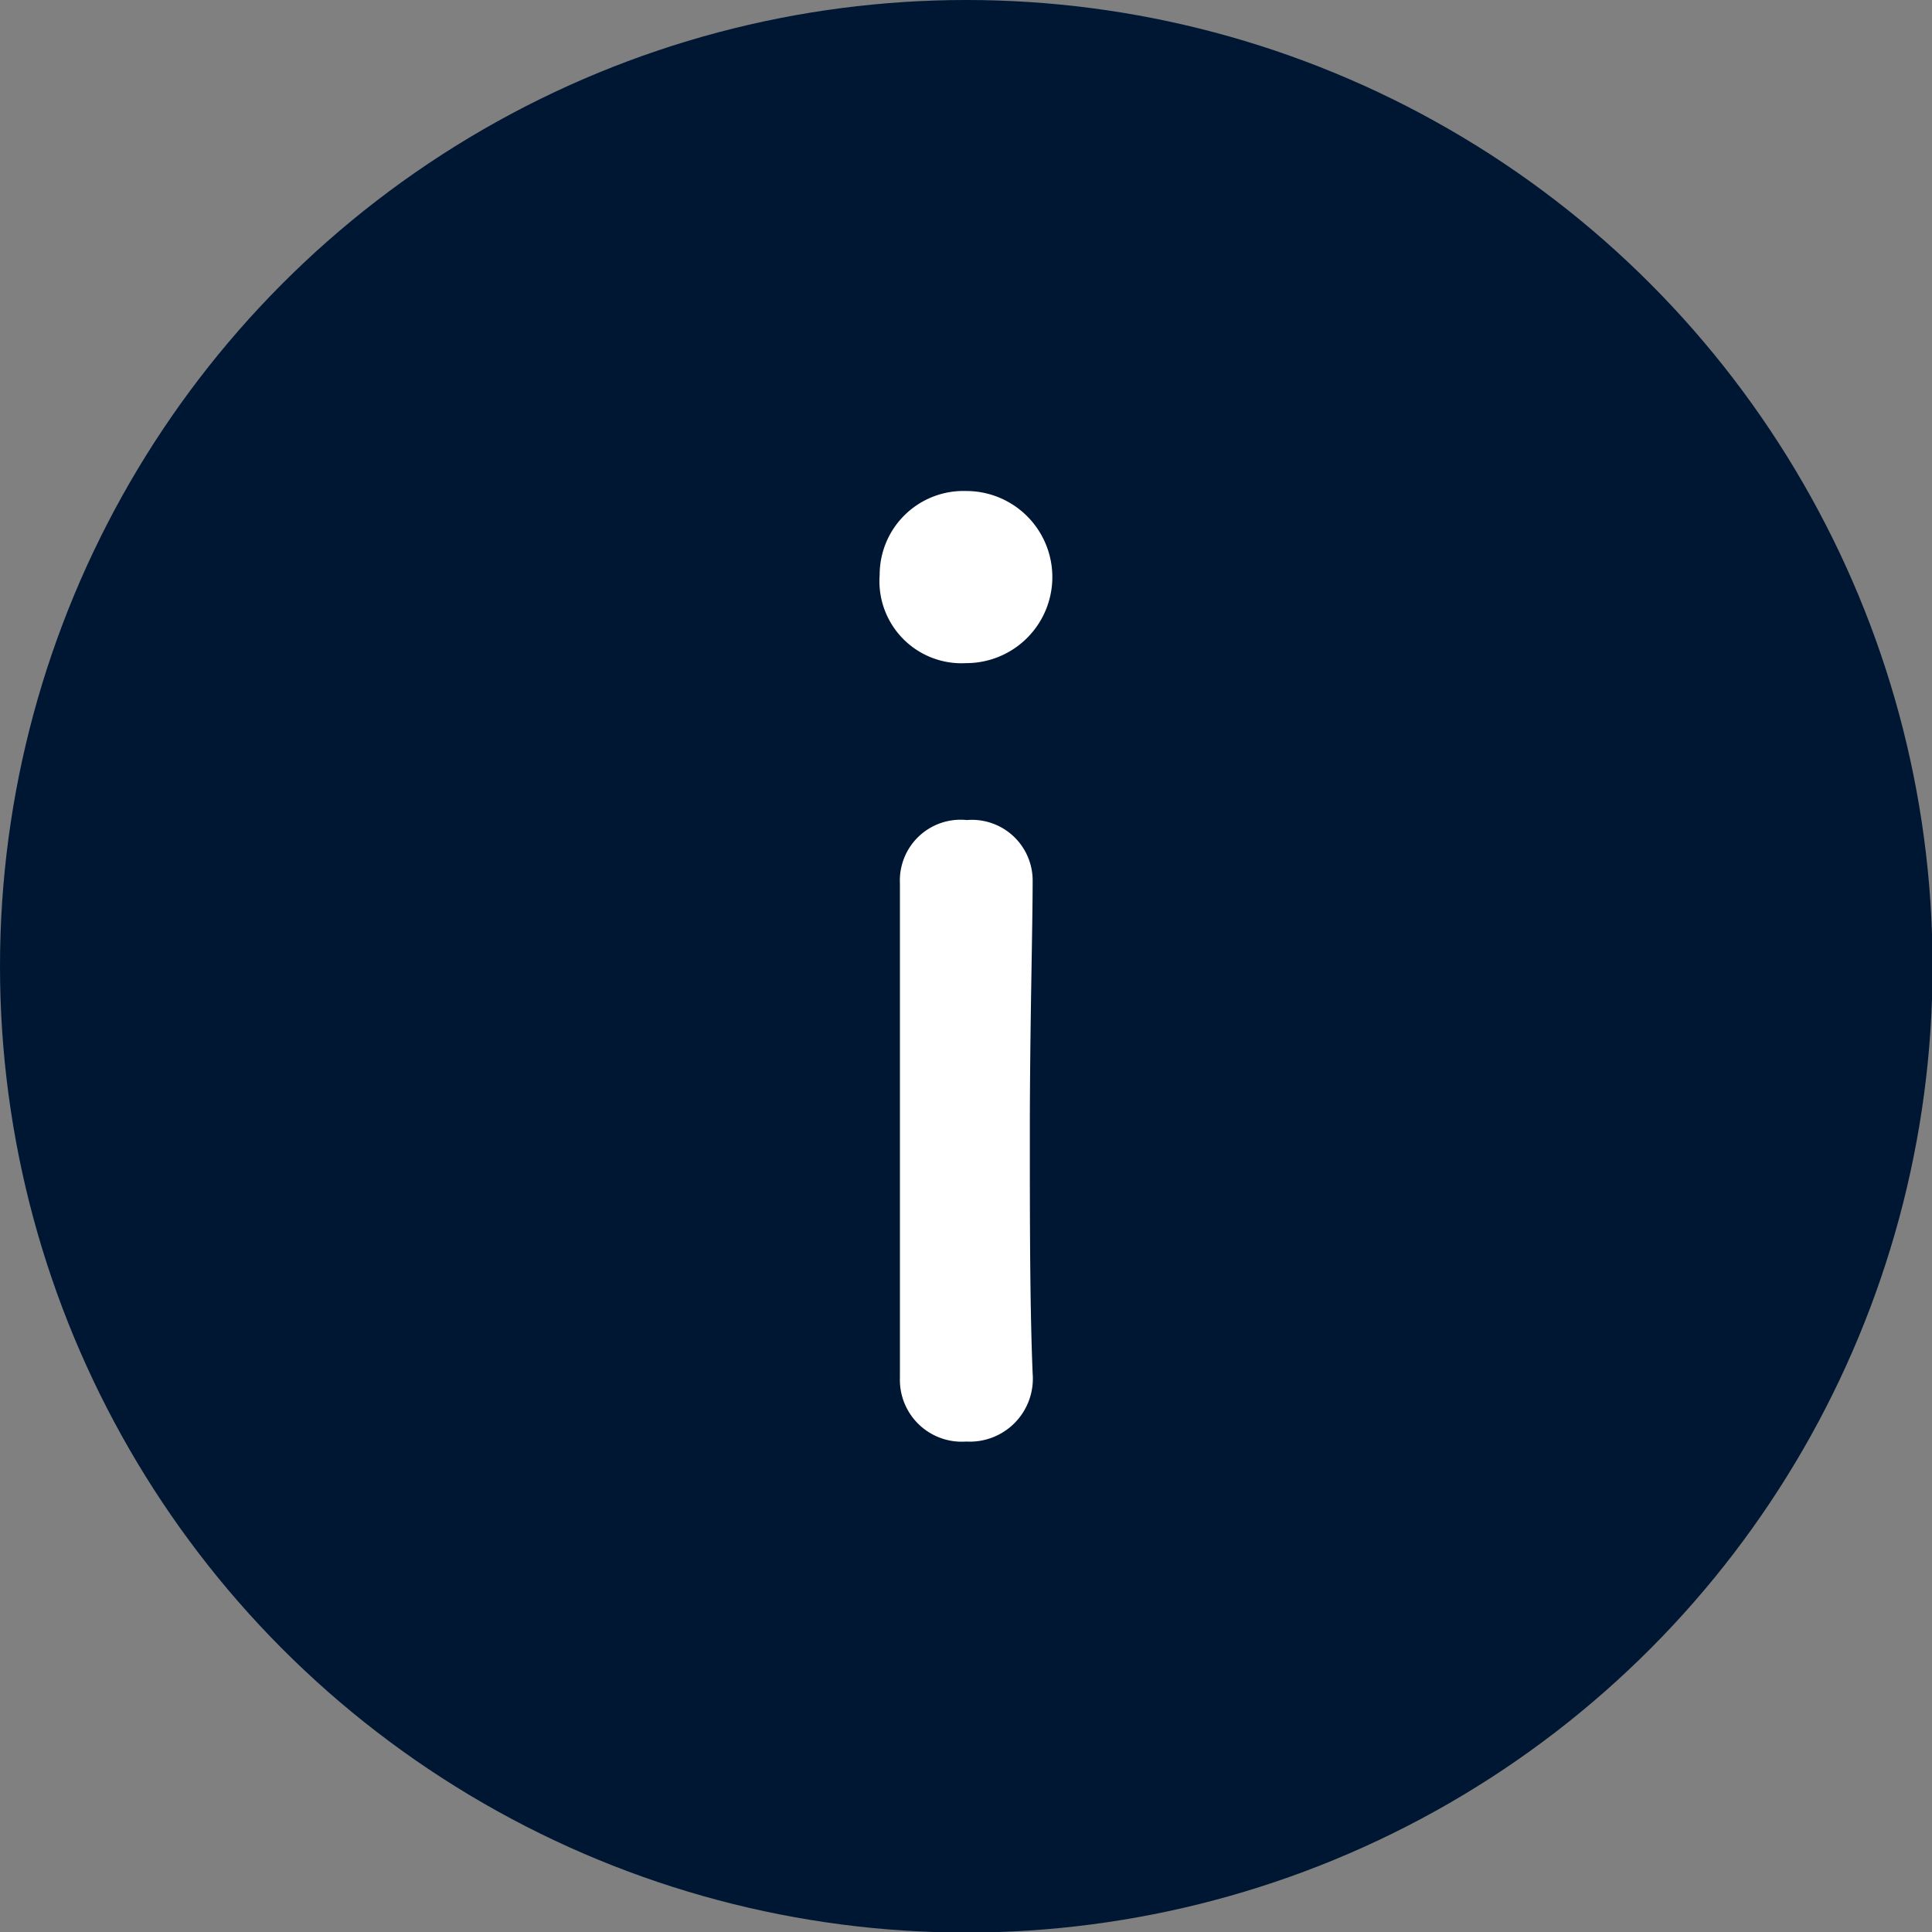 <svg xmlns="http://www.w3.org/2000/svg" width="34.35" height="34.35" viewBox="0 0 34.35 34.35"><rect x="0" y="0" width="34.35" height="34.35" fill="#808080" stroke="none"/><defs><style>.cls-1{fill:#001733;}.cls-2{fill:#fff;}</style></defs><g id="レイヤー_2" data-name="レイヤー 2"><g id="ナビ"><circle class="cls-1" cx="17.18" cy="17.18" r="17.18"/><path class="cls-2" d="M15.64,10.22a1.49,1.49,0,0,1,1.54-1.49,1.53,1.53,0,1,1,0,3.06A1.46,1.46,0,0,1,15.64,10.22Zm1.54,15.41A1.1,1.1,0,0,1,16,24.5c0-1.82,0-4.33,0-6.33,0-1,0-1.87,0-2.47a1.08,1.08,0,0,1,1.19-1.12,1.08,1.08,0,0,1,1.17,1.06v0c0,.9-.05,2.64-.05,4.49,0,1.52,0,3.08.05,4.29v0A1.12,1.12,0,0,1,17.18,25.63Z"/></g></g></svg>